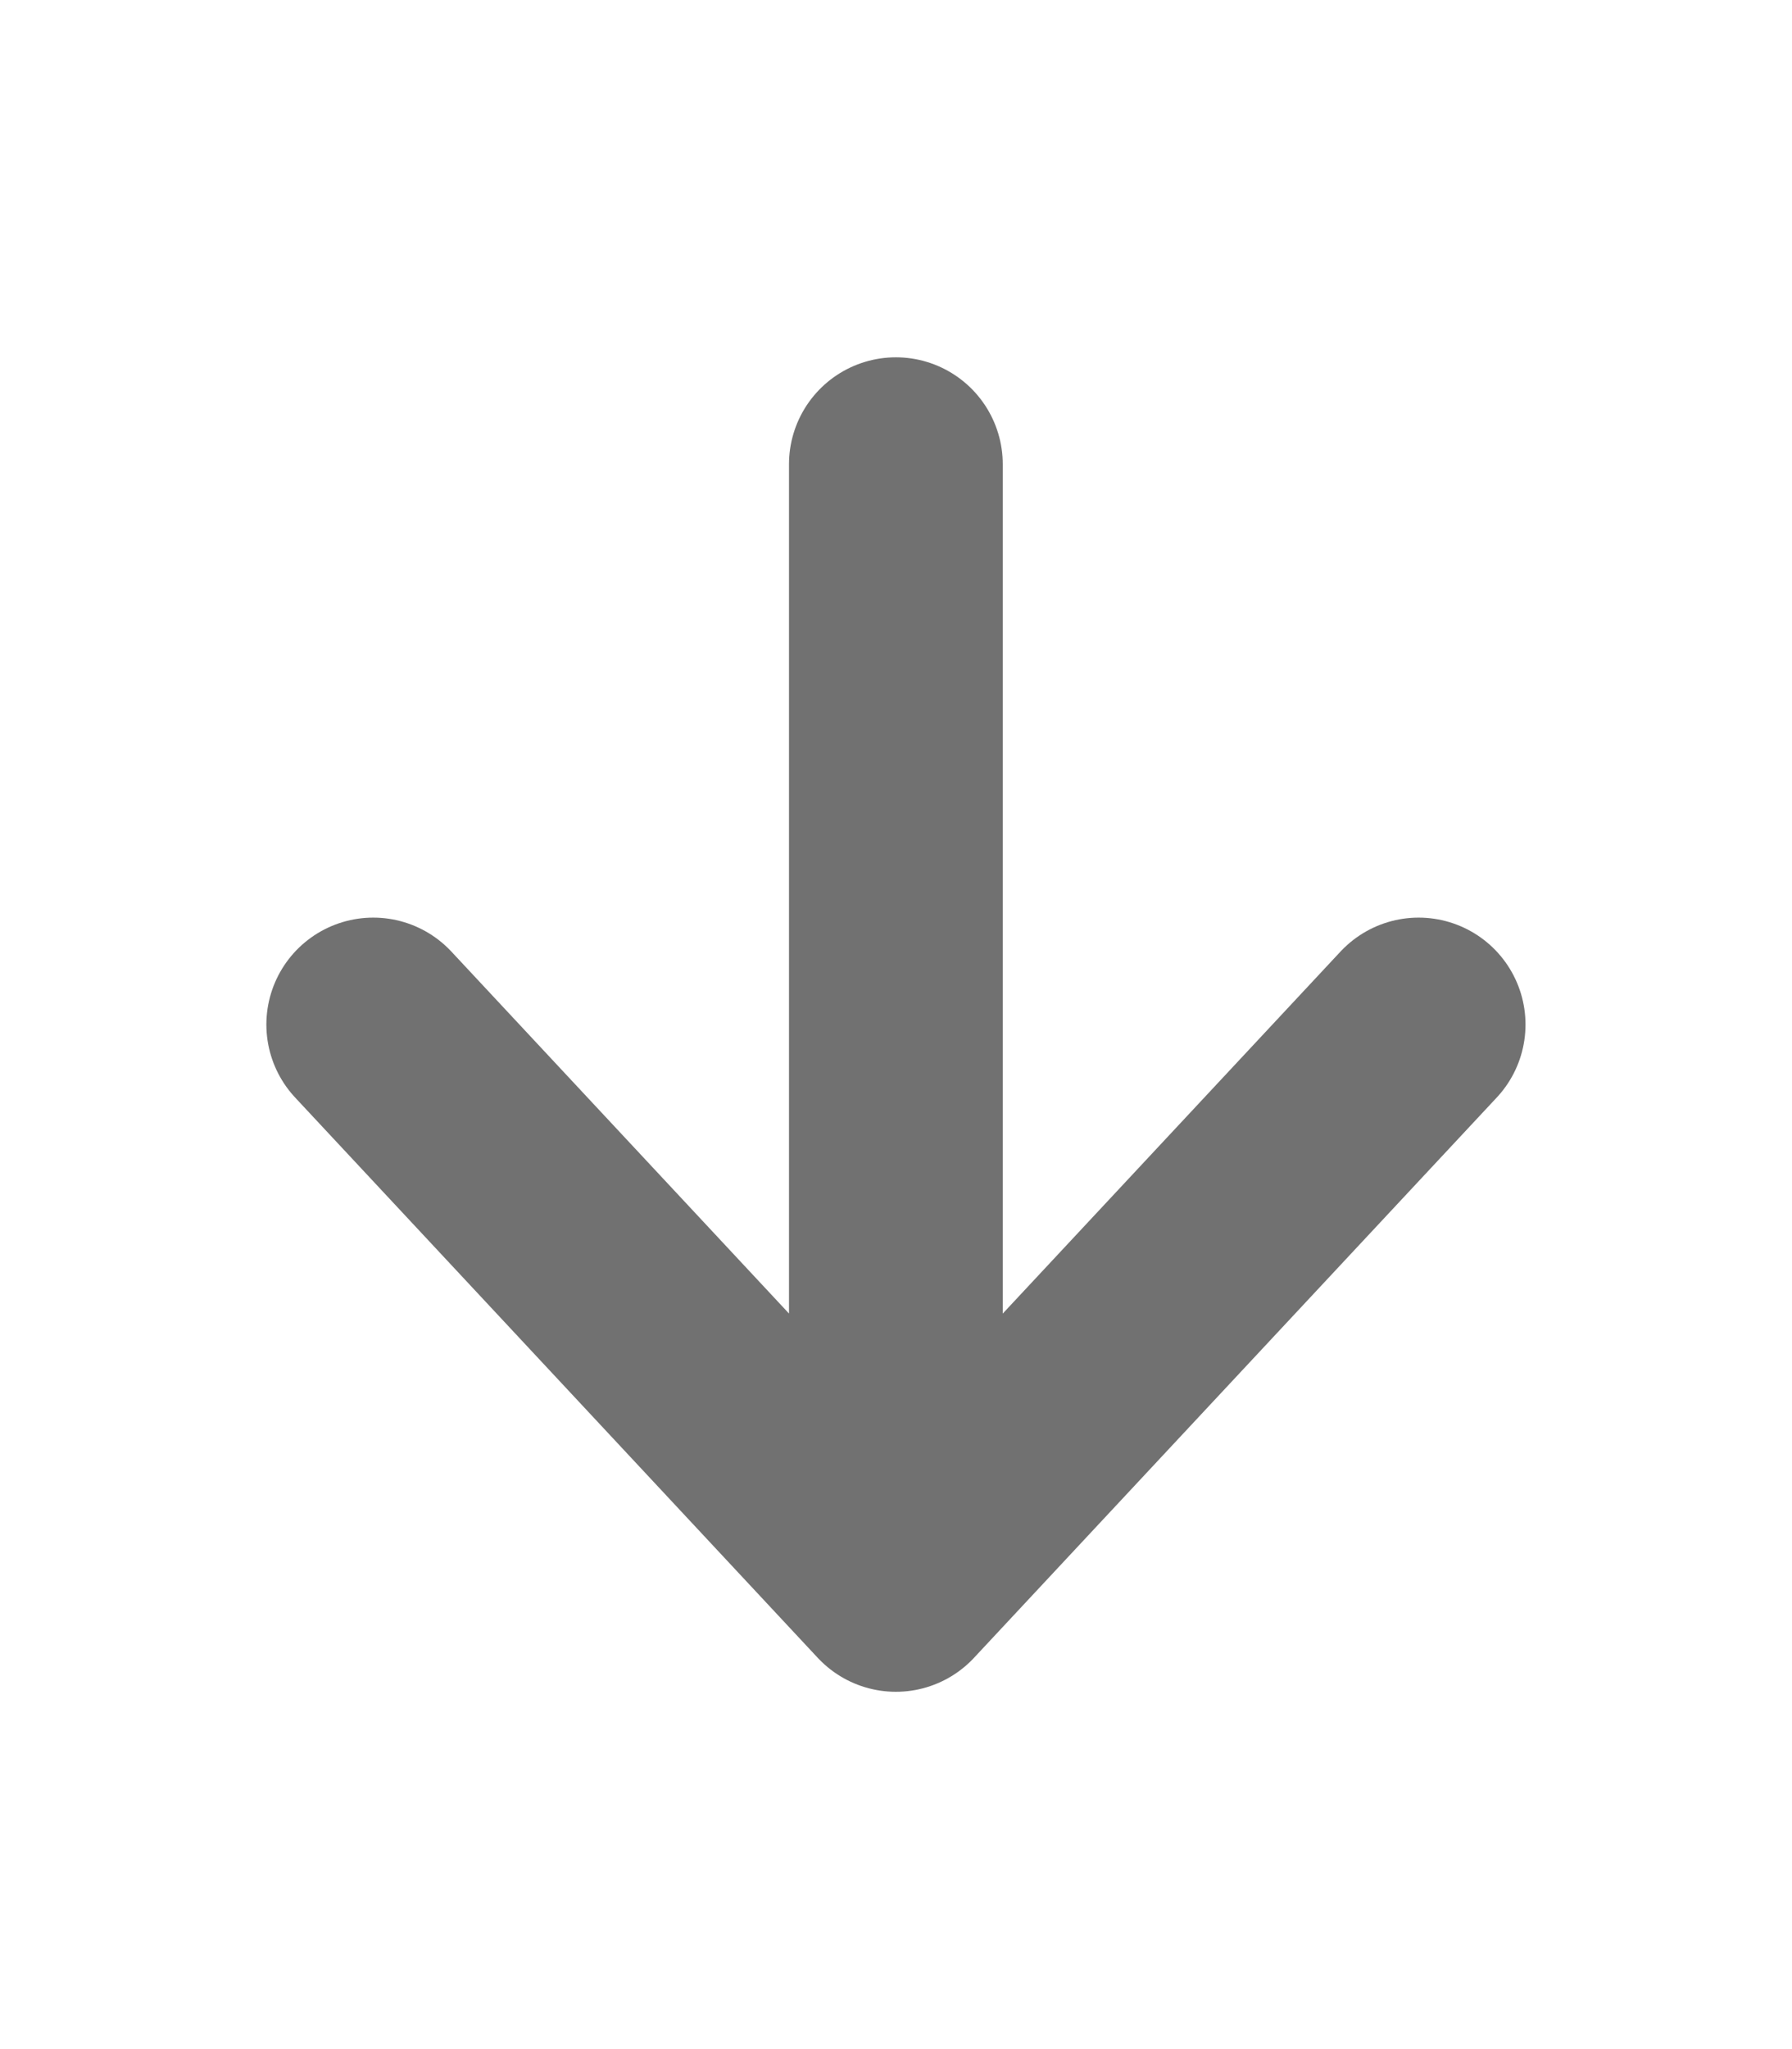 <svg width="14" height="16" viewBox="0 0 14 16" fill="none" xmlns="http://www.w3.org/2000/svg">
<path d="M6.999 3.625V12.375M6.999 12.375L11.083 8M6.999 12.375L2.916 8" stroke="#717171" stroke-width="1.67" stroke-linecap="round" stroke-linejoin="round"/>
</svg>
